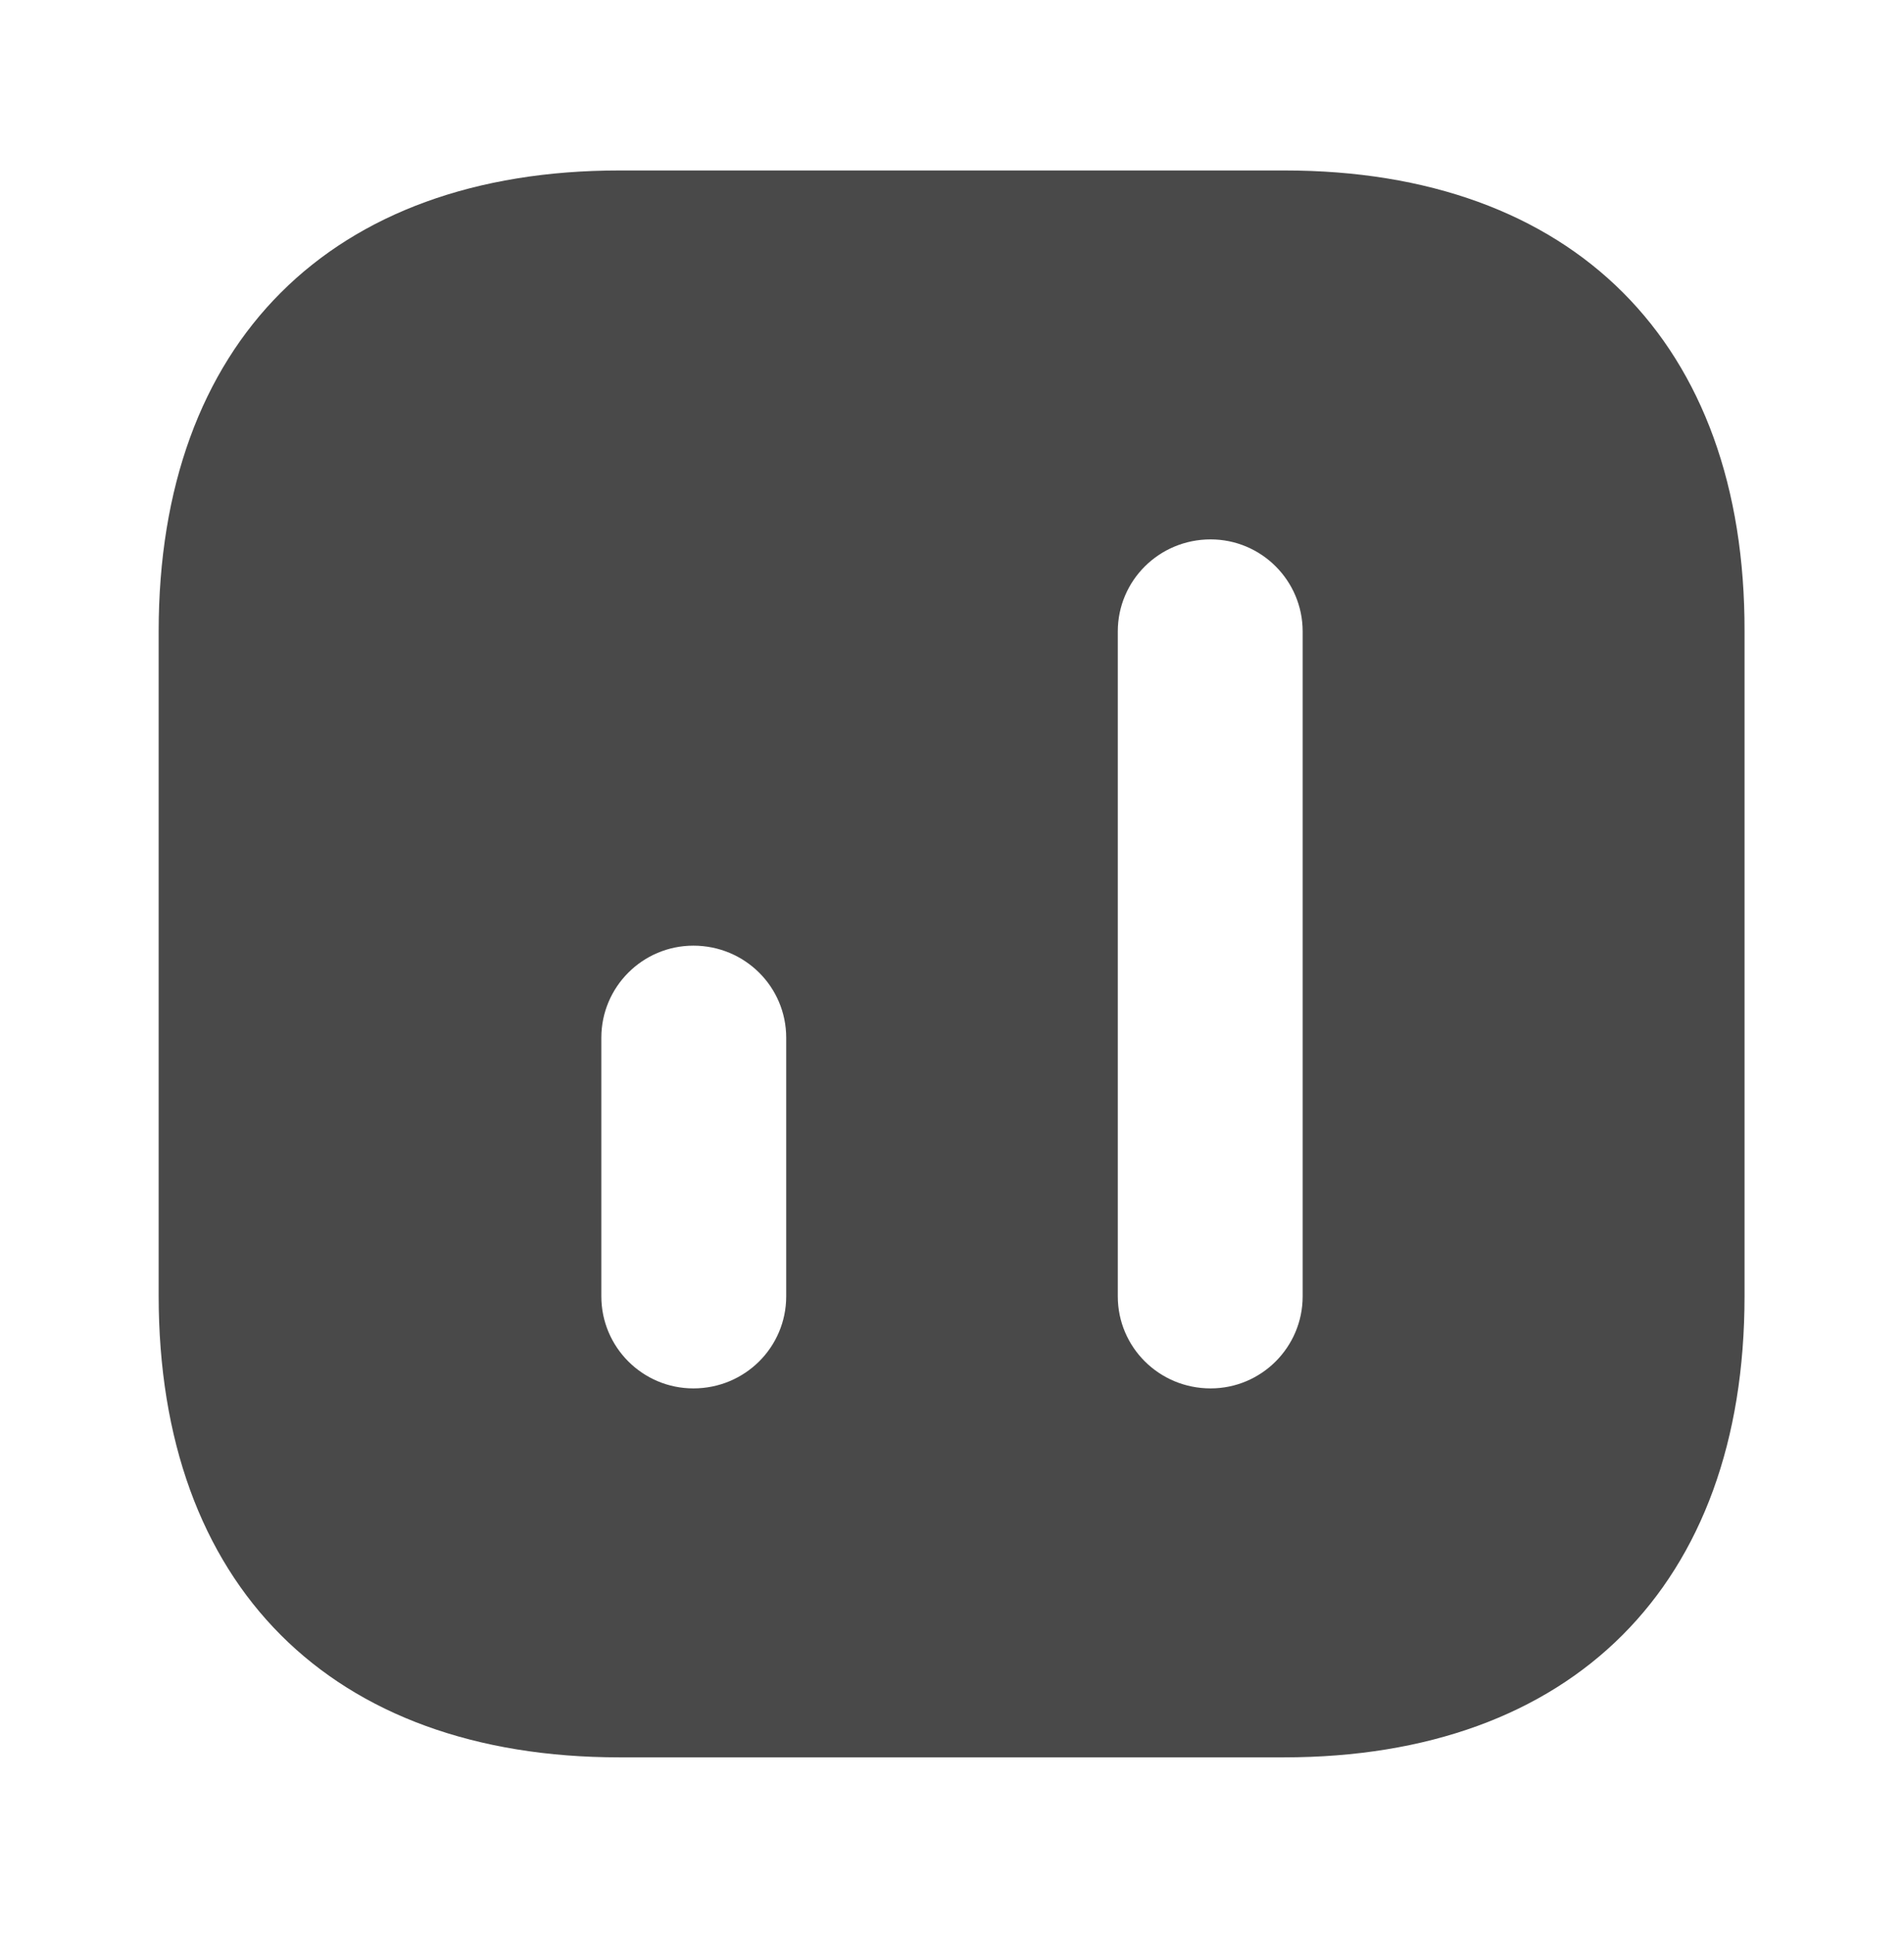 <svg xmlns="http://www.w3.org/2000/svg" width="64" height="65" viewBox="0 0 64 65" fill="none"><path d="M43.173 5.729H20.827C11.12 5.729 5.333 11.515 5.333 21.222V43.542C5.333 53.275 11.12 59.062 20.827 59.062H43.147C52.853 59.062 58.64 53.275 58.64 43.569V21.222C58.667 11.515 52.88 5.729 43.173 5.729ZM26.427 43.569C26.427 45.275 25.04 46.662 23.307 46.662C21.6 46.662 20.213 45.275 20.213 43.569V34.875C20.213 33.169 21.6 31.782 23.307 31.782C25.04 31.782 26.427 33.169 26.427 34.875V43.569ZM43.787 43.569C43.787 45.275 42.4 46.662 40.693 46.662C38.96 46.662 37.573 45.275 37.573 43.569V21.222C37.573 19.515 38.96 18.128 40.693 18.128C42.4 18.128 43.787 19.515 43.787 21.222V43.569Z" fill="#494949"></path></svg>